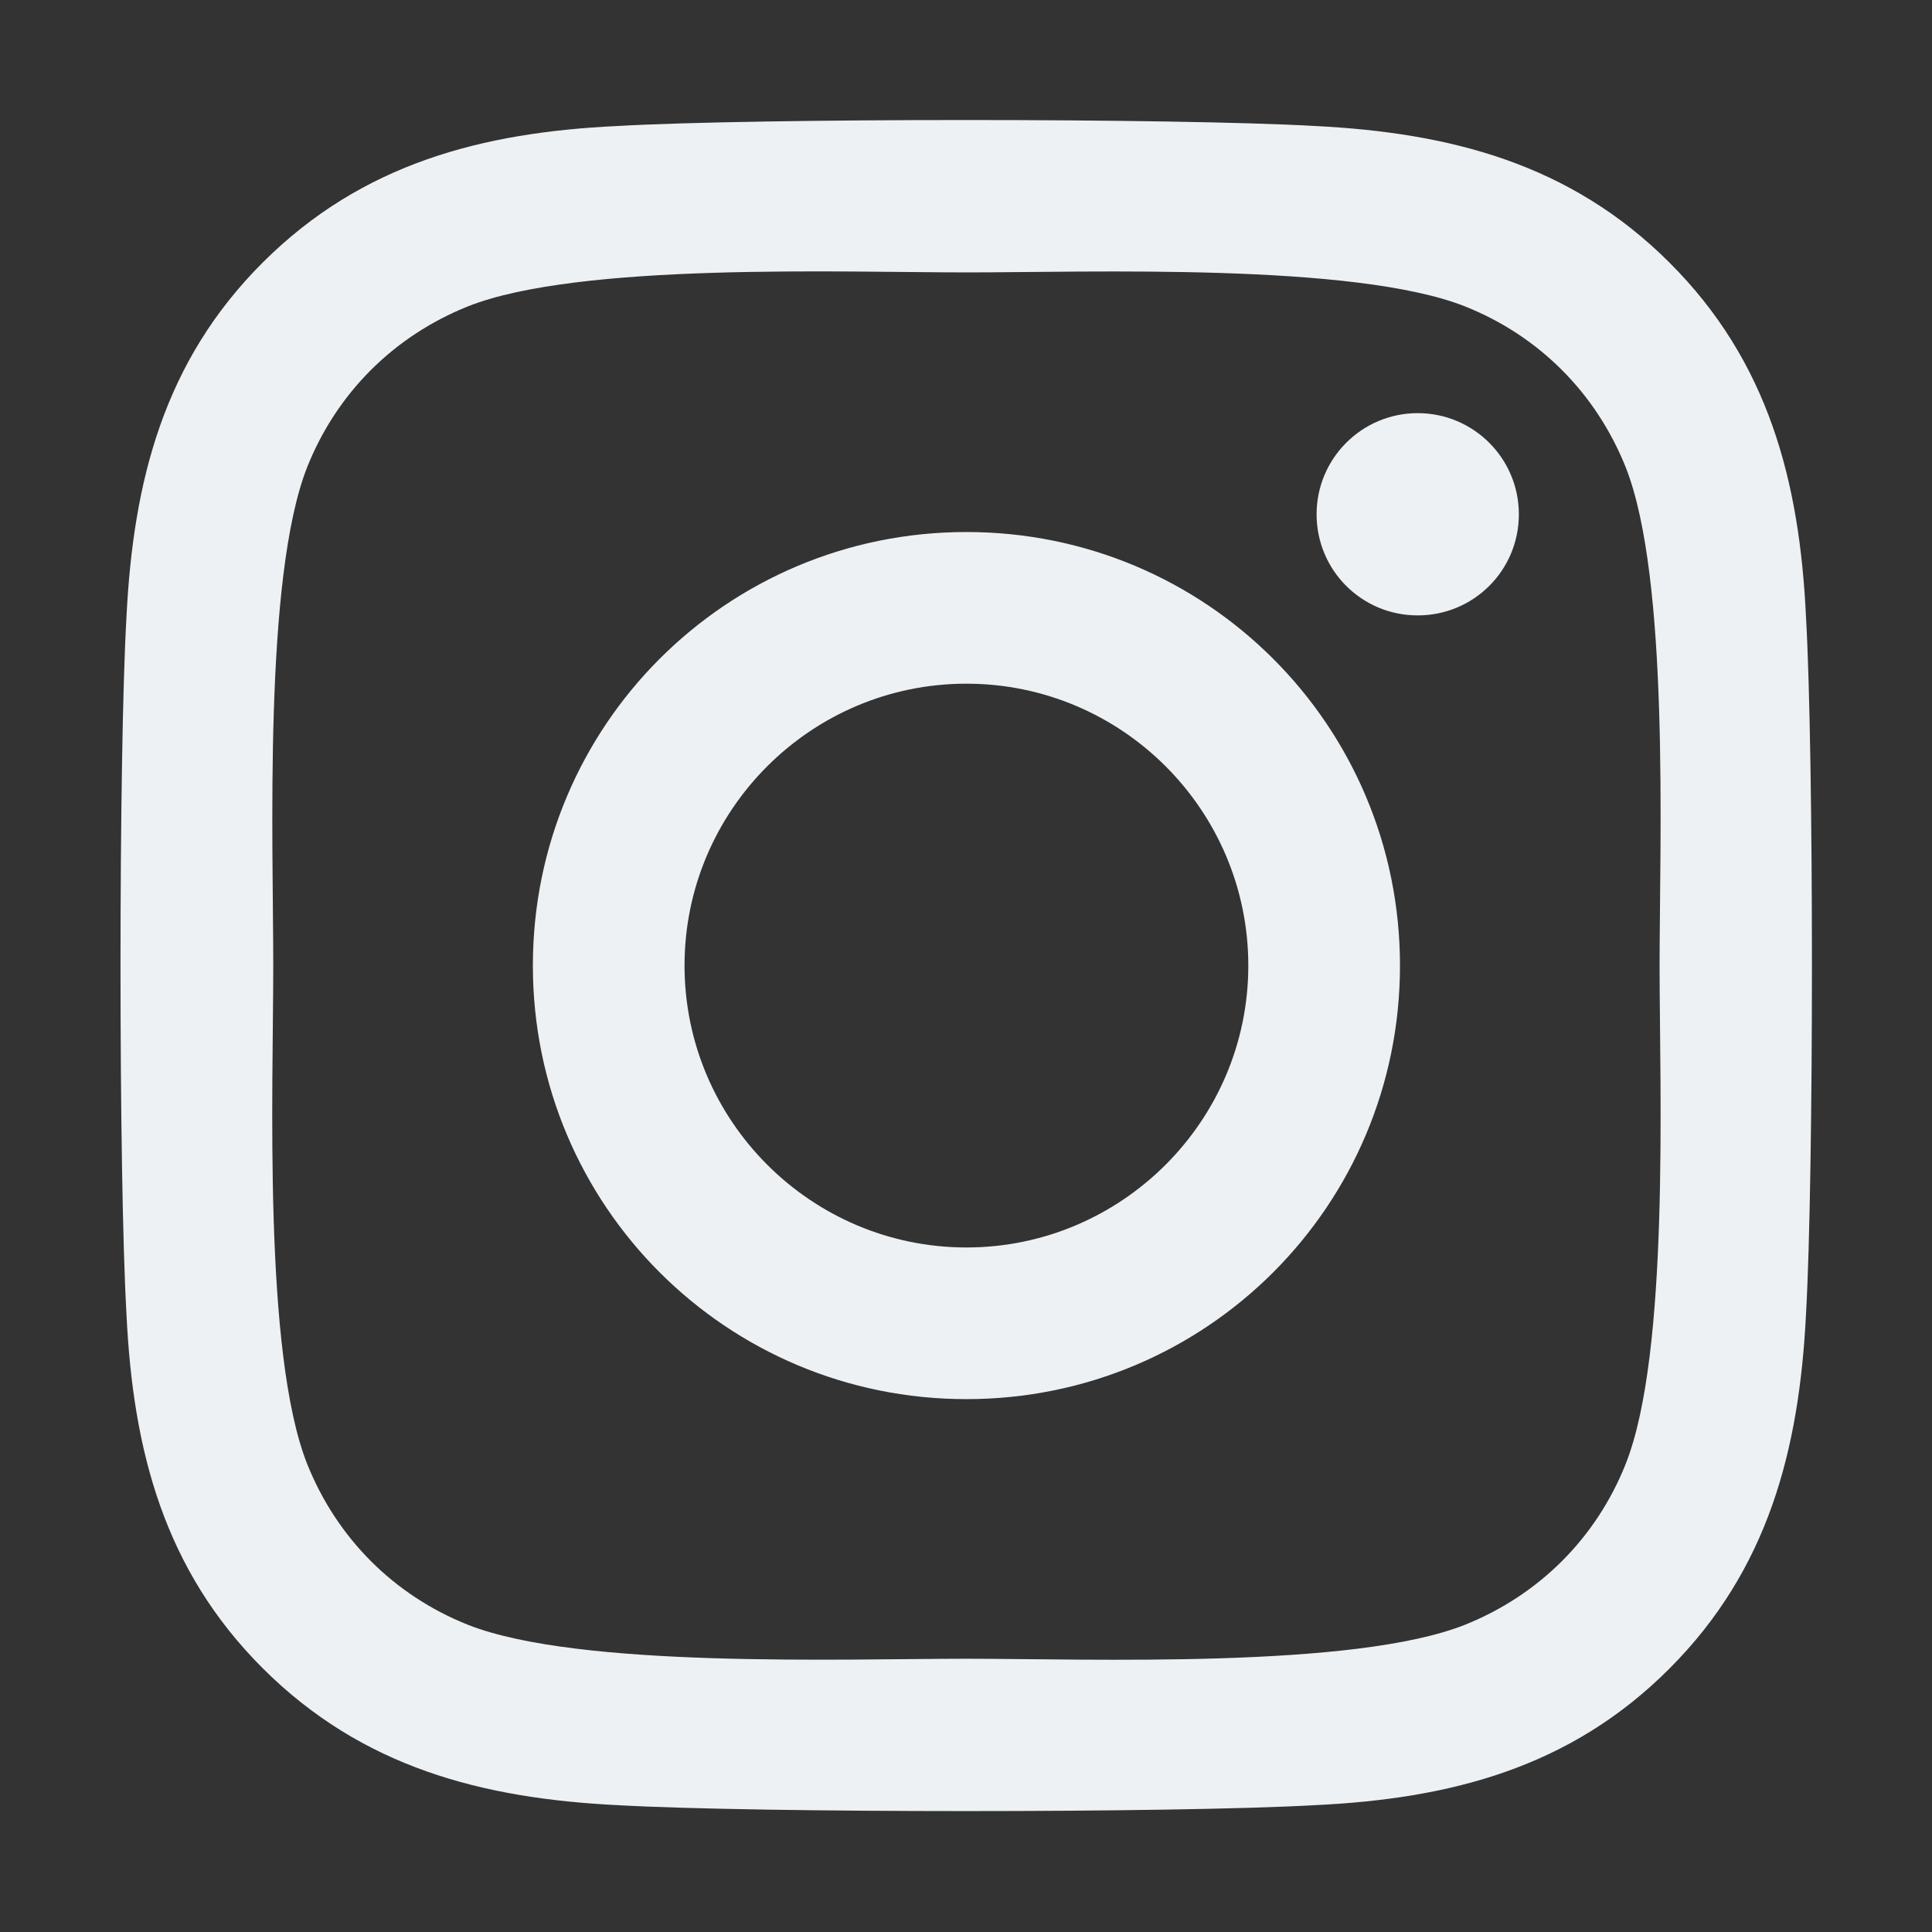 <svg width="32" height="32" viewBox="0 0 32 32" fill="none" xmlns="http://www.w3.org/2000/svg">
<rect x="0" y="0" width="32" height="32" fill="#333333" stroke="none"/>
<path d="M16.007 8.812C12.032 8.812 8.826 12.018 8.826 15.993C8.826 19.968 12.032 23.174 16.007 23.174C19.982 23.174 23.188 19.968 23.188 15.993C23.188 12.018 19.982 8.812 16.007 8.812ZM16.007 20.662C13.438 20.662 11.338 18.568 11.338 15.993C11.338 13.418 13.432 11.324 16.007 11.324C18.582 11.324 20.676 13.418 20.676 15.993C20.676 18.568 18.576 20.662 16.007 20.662ZM25.157 8.518C25.157 9.449 24.407 10.193 23.482 10.193C22.551 10.193 21.807 9.443 21.807 8.518C21.807 7.593 22.557 6.843 23.482 6.843C24.407 6.843 25.157 7.593 25.157 8.518ZM29.913 10.218C29.807 7.974 29.294 5.987 27.651 4.349C26.013 2.712 24.026 2.199 21.782 2.087C19.47 1.955 12.538 1.955 10.226 2.087C7.988 2.193 6.001 2.705 4.357 4.343C2.713 5.98 2.207 7.968 2.095 10.212C1.963 12.524 1.963 19.456 2.095 21.768C2.201 24.012 2.713 25.999 4.357 27.637C6.001 29.274 7.982 29.787 10.226 29.899C12.538 30.03 19.47 30.03 21.782 29.899C24.026 29.793 26.013 29.28 27.651 27.637C29.288 25.999 29.801 24.012 29.913 21.768C30.044 19.456 30.044 12.53 29.913 10.218ZM26.926 24.249C26.438 25.474 25.494 26.418 24.263 26.912C22.419 27.643 18.044 27.474 16.007 27.474C13.97 27.474 9.588 27.637 7.751 26.912C6.526 26.424 5.582 25.48 5.088 24.249C4.357 22.405 4.526 18.03 4.526 15.993C4.526 13.956 4.363 9.574 5.088 7.737C5.576 6.512 6.52 5.568 7.751 5.074C9.595 4.343 13.97 4.512 16.007 4.512C18.044 4.512 22.426 4.349 24.263 5.074C25.488 5.562 26.432 6.505 26.926 7.737C27.657 9.58 27.488 13.956 27.488 15.993C27.488 18.03 27.657 22.412 26.926 24.249Z" fill="#EEF1F3"/>
</svg>
